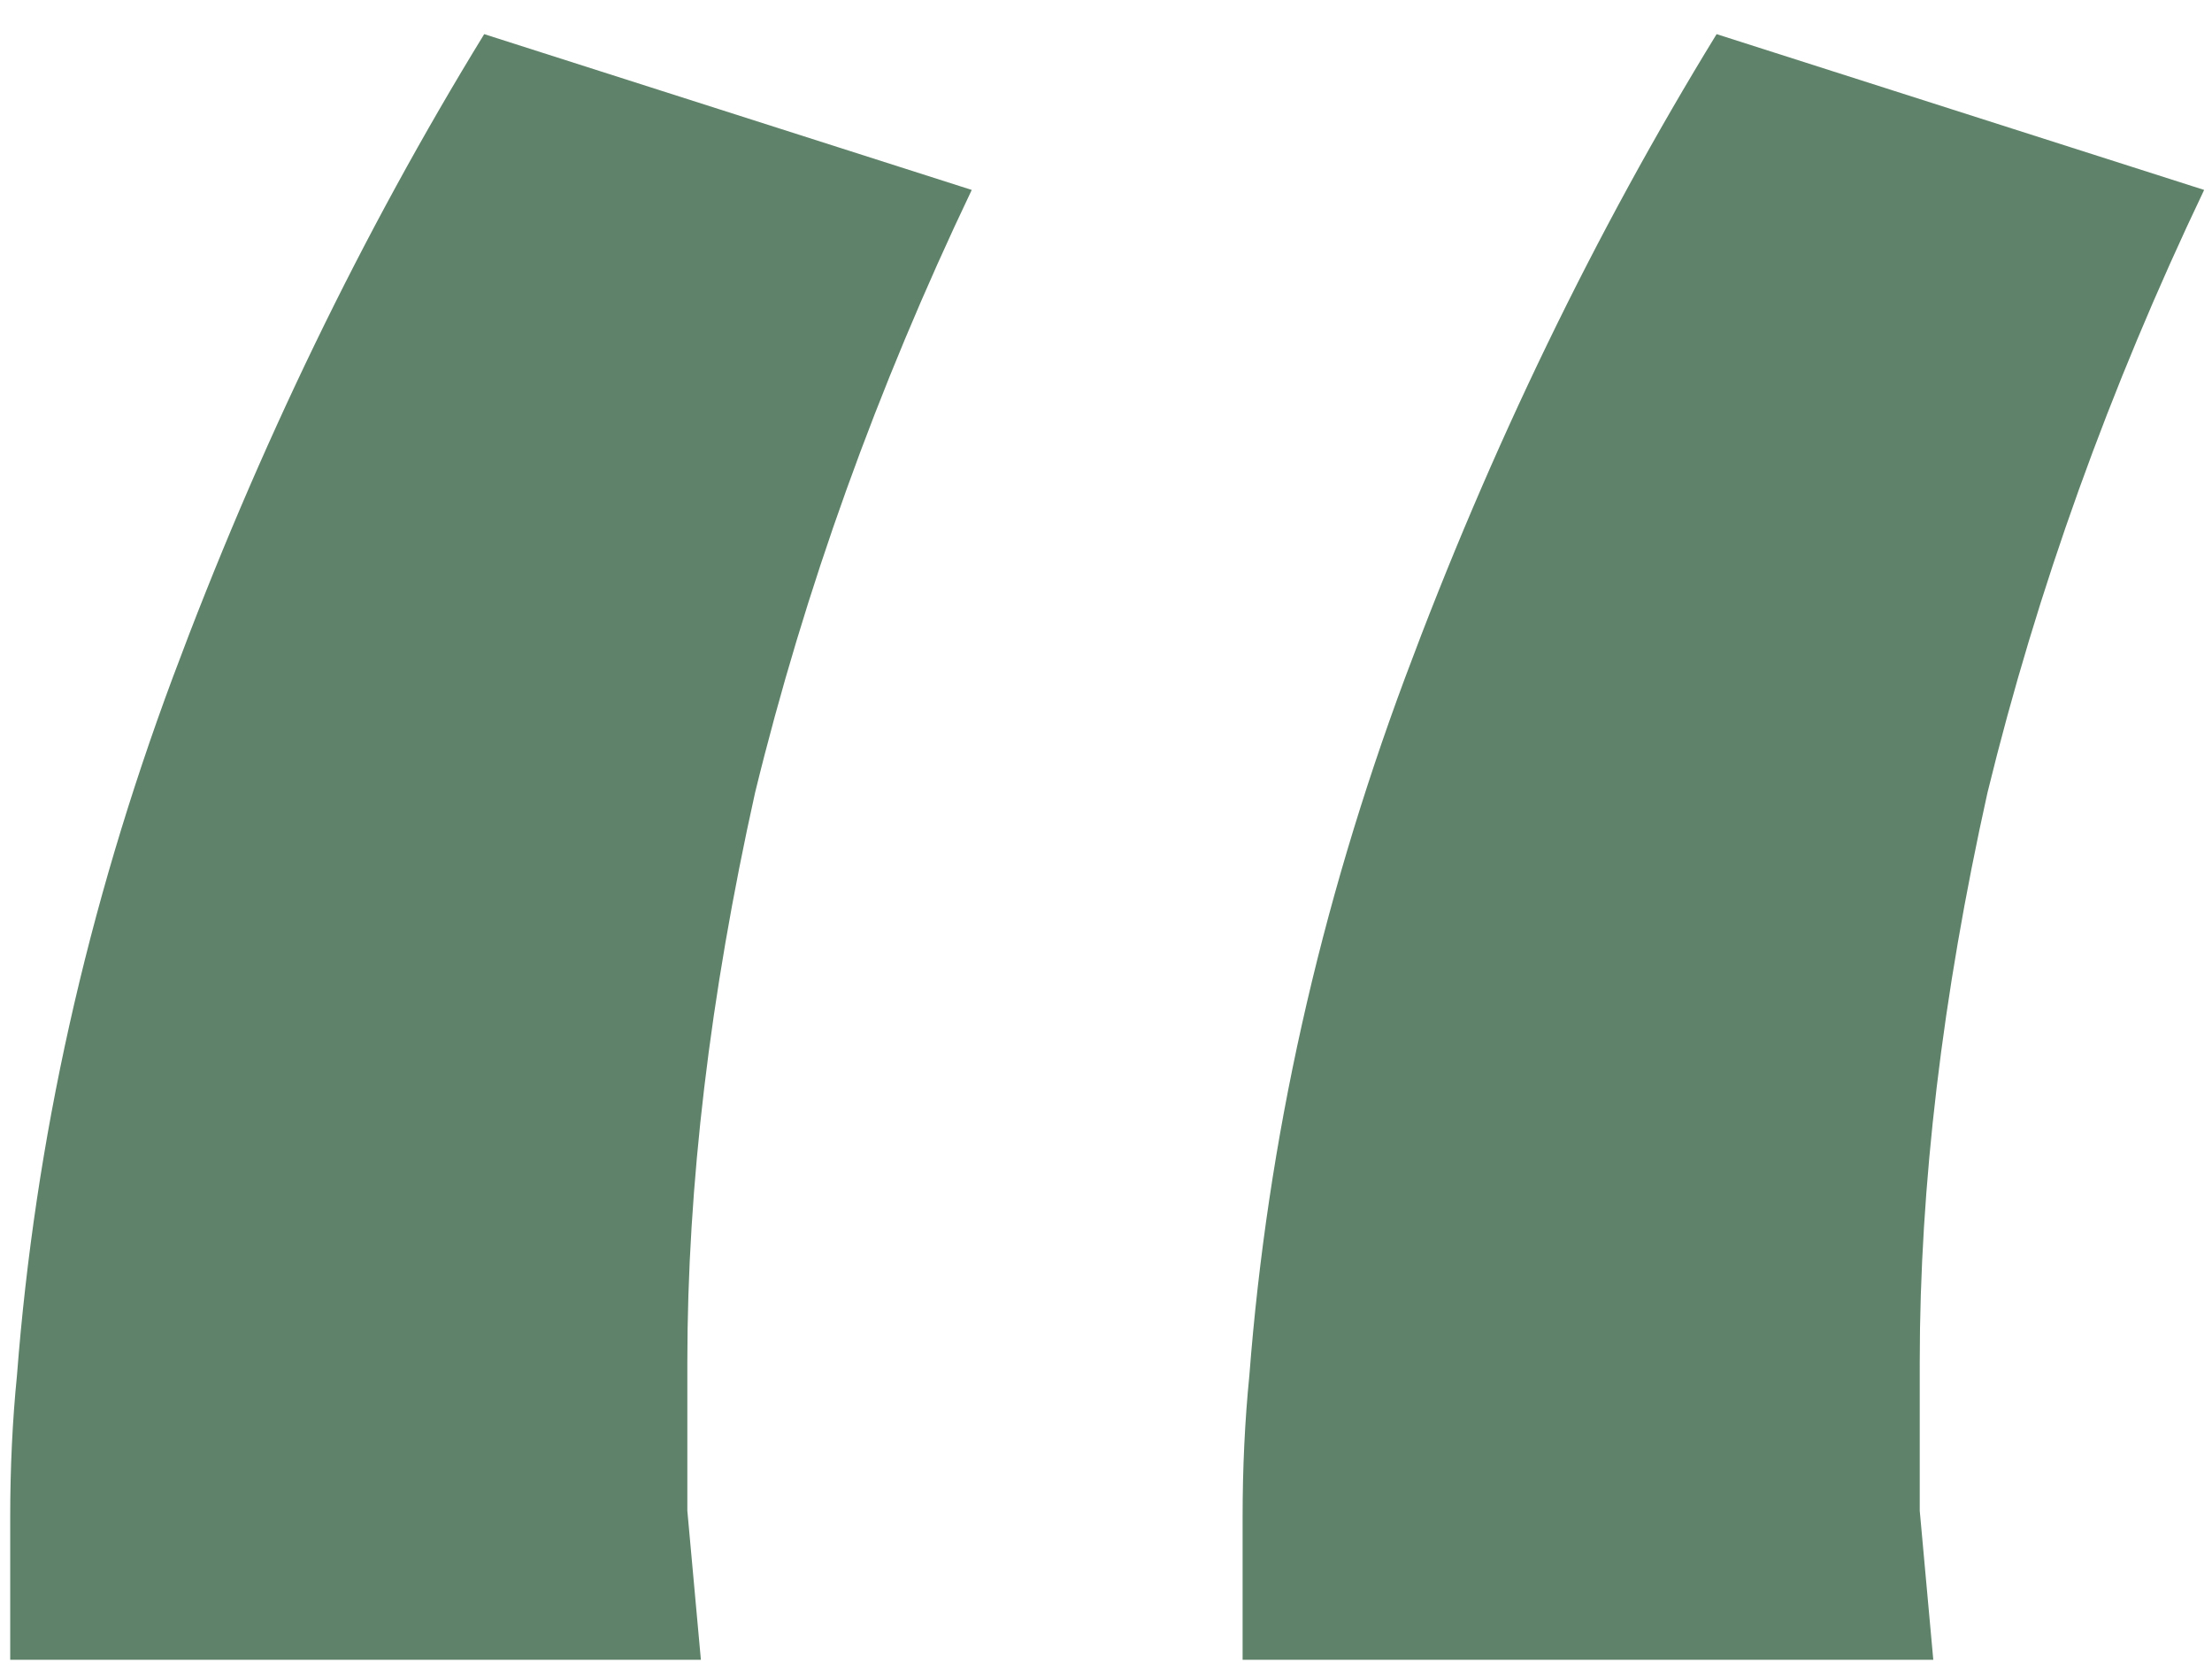 <svg xmlns="http://www.w3.org/2000/svg" width="49" height="37" viewBox="0 0 49 37" fill="none"><path d="M0.226 36.756C0.226 35.656 0.226 34.606 0.226 33.606C0.226 32.506 0.276 31.456 0.376 30.456C0.776 25.256 1.926 20.106 3.826 15.006C5.726 9.906 8.026 5.156 10.726 0.756L21.526 4.206C19.426 8.606 17.826 13.056 16.726 17.556C15.726 22.056 15.226 26.256 15.226 30.156C15.226 31.156 15.226 32.256 15.226 33.456C15.326 34.556 15.426 35.656 15.526 36.756H0.226ZM27.526 36.756C27.526 35.656 27.526 34.606 27.526 33.606C27.526 32.506 27.576 31.456 27.676 30.456C28.076 25.256 29.226 20.106 31.126 15.006C33.026 9.906 35.326 5.156 38.026 0.756L48.826 4.206C46.726 8.606 45.126 13.056 44.026 17.556C43.026 22.056 42.526 26.256 42.526 30.156C42.526 31.156 42.526 32.256 42.526 33.456C42.626 34.556 42.726 35.656 42.826 36.756H27.526Z" fill="#5F836A"></path></svg>